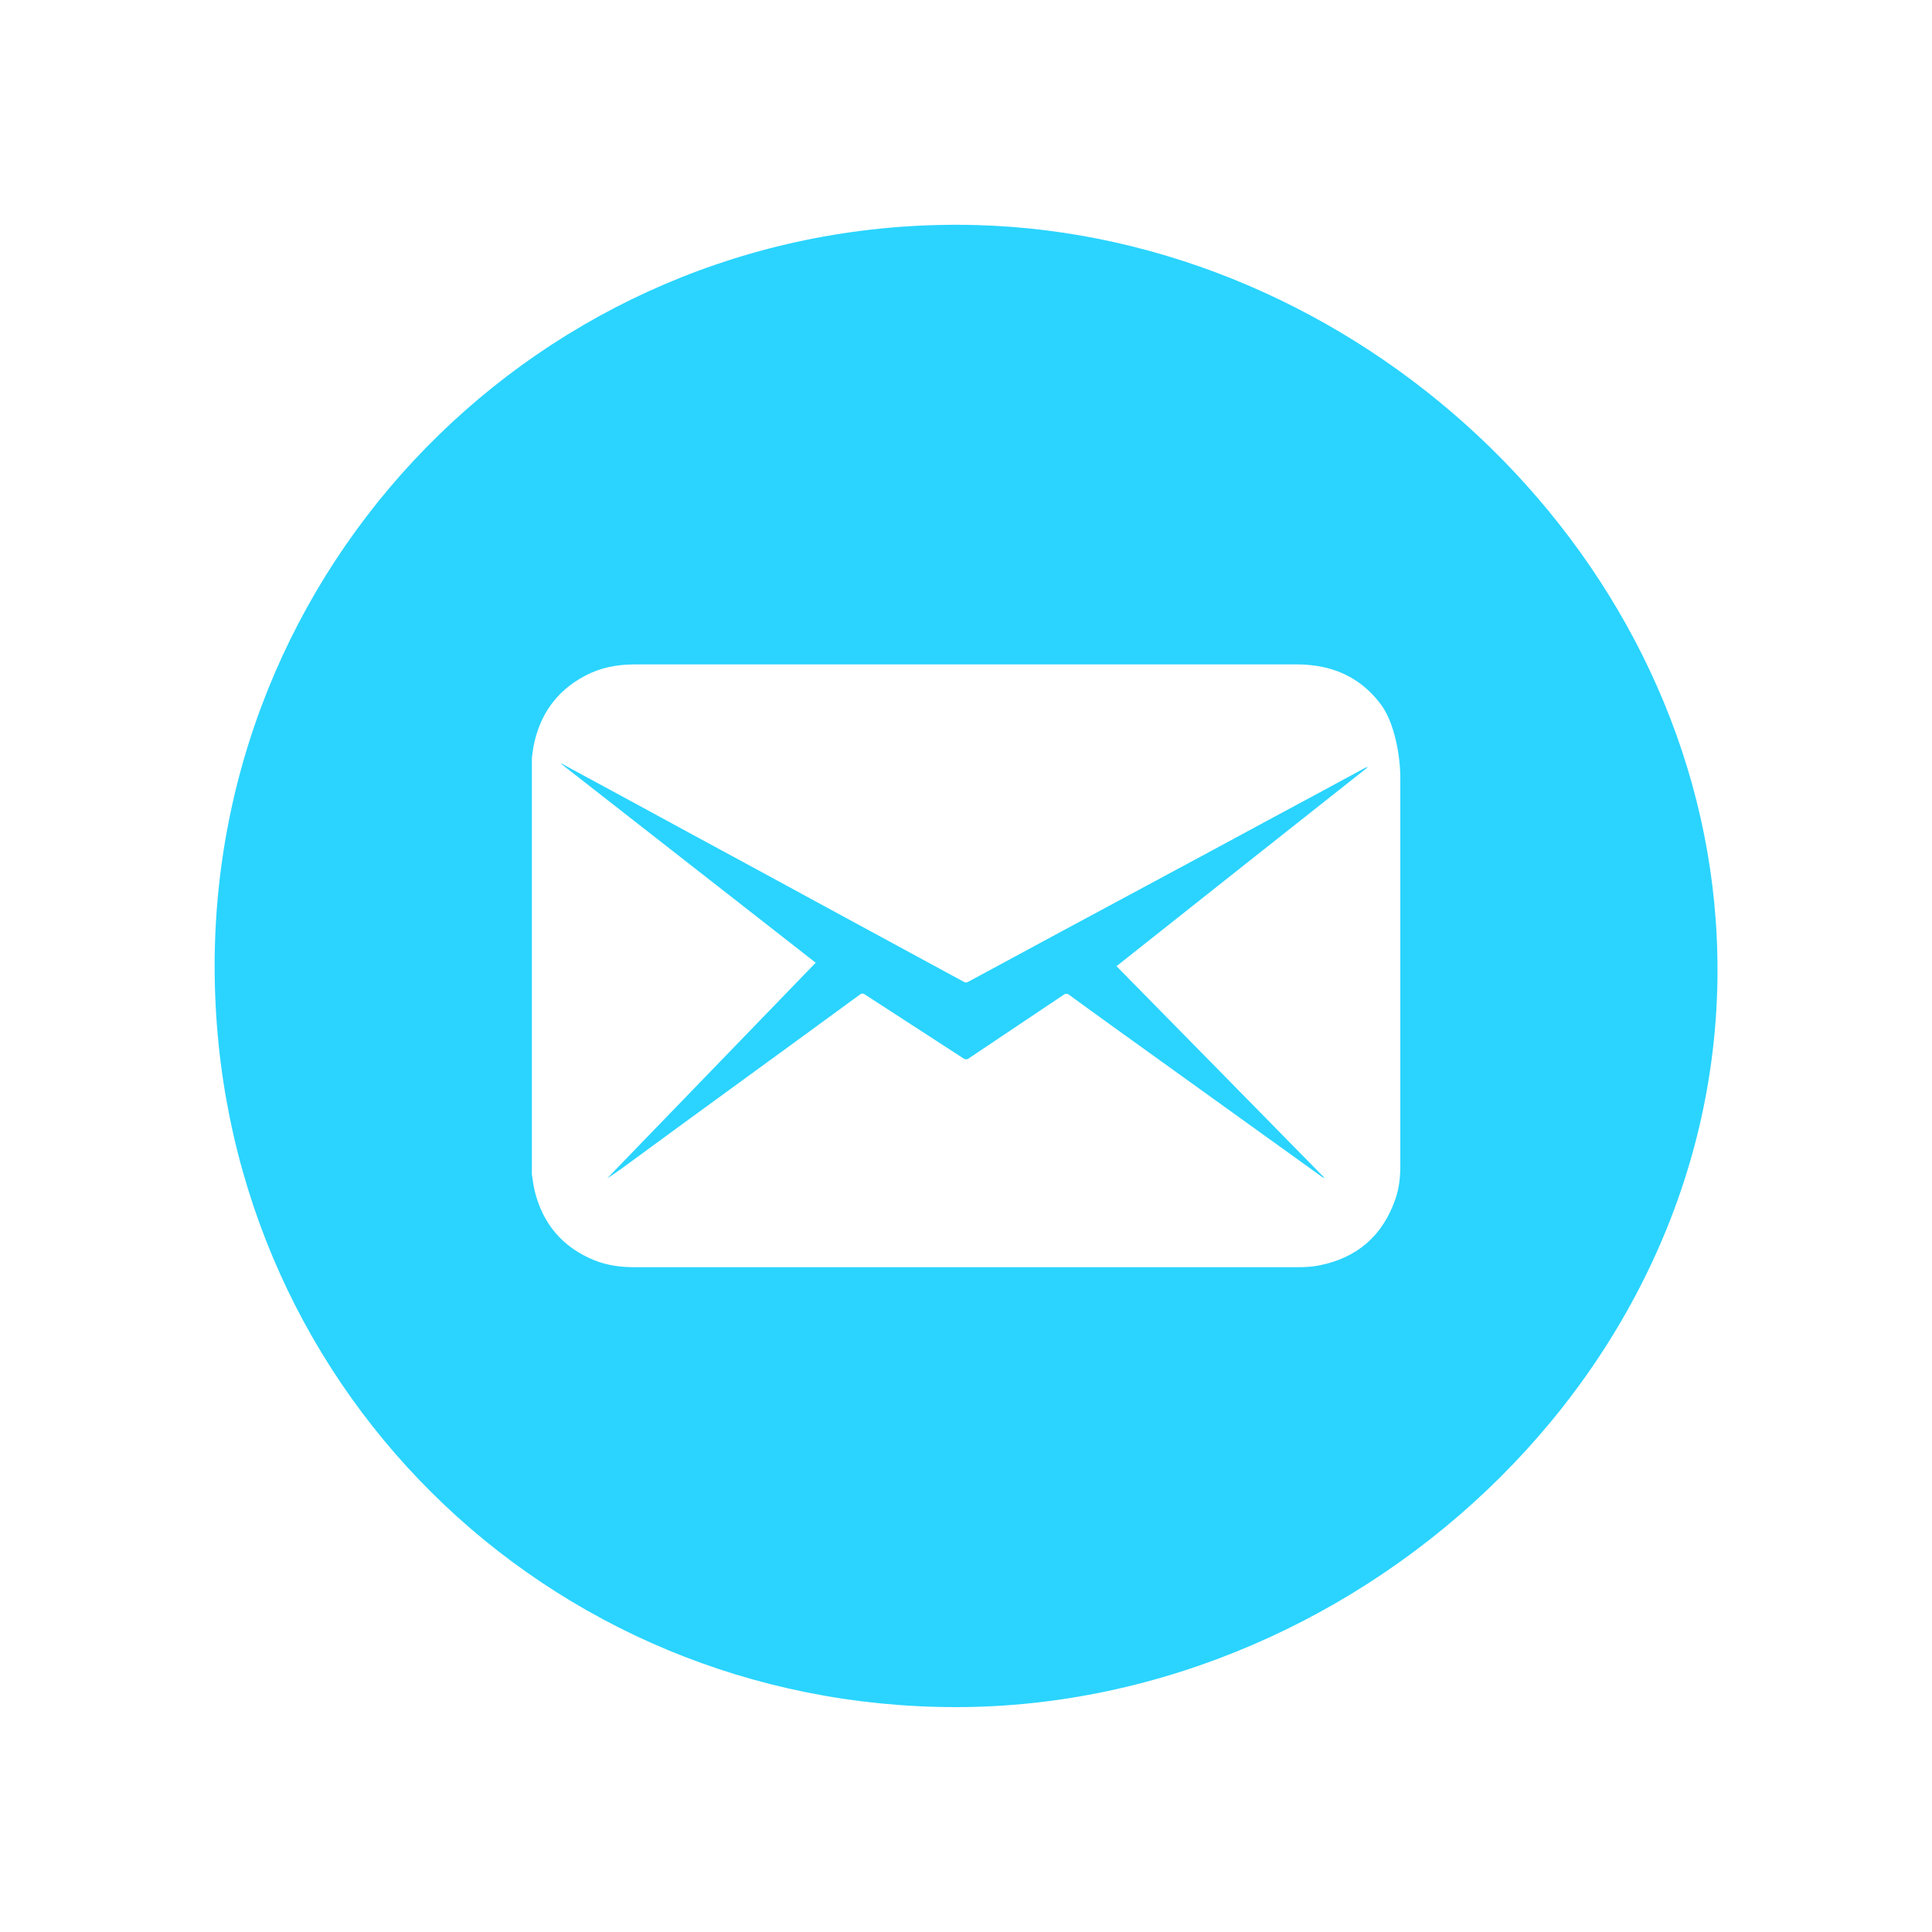 <?xml version="1.0" encoding="UTF-8"?>
<svg id="emails" xmlns="http://www.w3.org/2000/svg" viewBox="0 0 100 100">
  <path d="M88.81,47.69c-1.37-19.51-18.69-35.49-38.24-36.04-21.69-.6-39.46,16.8-39.46,38.35s17.18,38.36,38.37,38.36,40.9-18.25,39.33-40.67ZM72.48,60.35c0,.58-.06,1.15-.25,1.7-.66,1.91-1.98,3.06-3.96,3.45-.35.07-.72.09-1.09.09h-34.34c-.72,0-1.41-.09-2.08-.36-1.64-.67-2.67-1.88-3.09-3.61-.06-.27-.1-.55-.14-.84v-21.56c.03-.19.05-.38.08-.57.32-1.65,1.19-2.89,2.67-3.67.8-.43,1.67-.59,2.57-.59h34.31c.34,0,.68.03,1.02.08,1.38.22,2.5.9,3.33,2.04.67.93.97,2.61.97,3.76v20.08ZM65.42,42.57c-3.47,1.88-6.95,3.74-10.42,5.61-1.63.88-3.26,1.76-4.89,2.64-.09.05-.14.04-.22,0-2.28-1.24-4.56-2.47-6.84-3.71-2.5-1.36-5-2.72-7.5-4.07-2.03-1.11-4.07-2.21-6.1-3.31-.13-.07-.26-.14-.38-.21l-.02.02c4.39,3.43,8.77,6.85,13.17,10.29-3.6,3.72-7.19,7.44-10.79,11.16.27-.17.53-.35.78-.53,2.15-1.58,4.3-3.15,6.46-4.72,1.95-1.42,3.9-2.84,5.85-4.27.09-.06.15-.06.24,0,1.7,1.1,3.41,2.21,5.12,3.32.1.06.16.05.25,0,1.64-1.1,3.29-2.2,4.94-3.31.09-.06.15-.06.25,0,.81.59,1.62,1.18,2.43,1.76,3.56,2.56,7.11,5.11,10.67,7.67.03.02.06.04.1.06,0-.01.01-.02.01-.03-3.57-3.64-7.15-7.28-10.74-10.93,4.34-3.44,8.68-6.88,13.01-10.3-.07,0-.13.03-.19.06-1.73.94-3.46,1.87-5.19,2.8Z" style="fill: #2ad4ff; stroke-width: 0px;"/>
</svg>